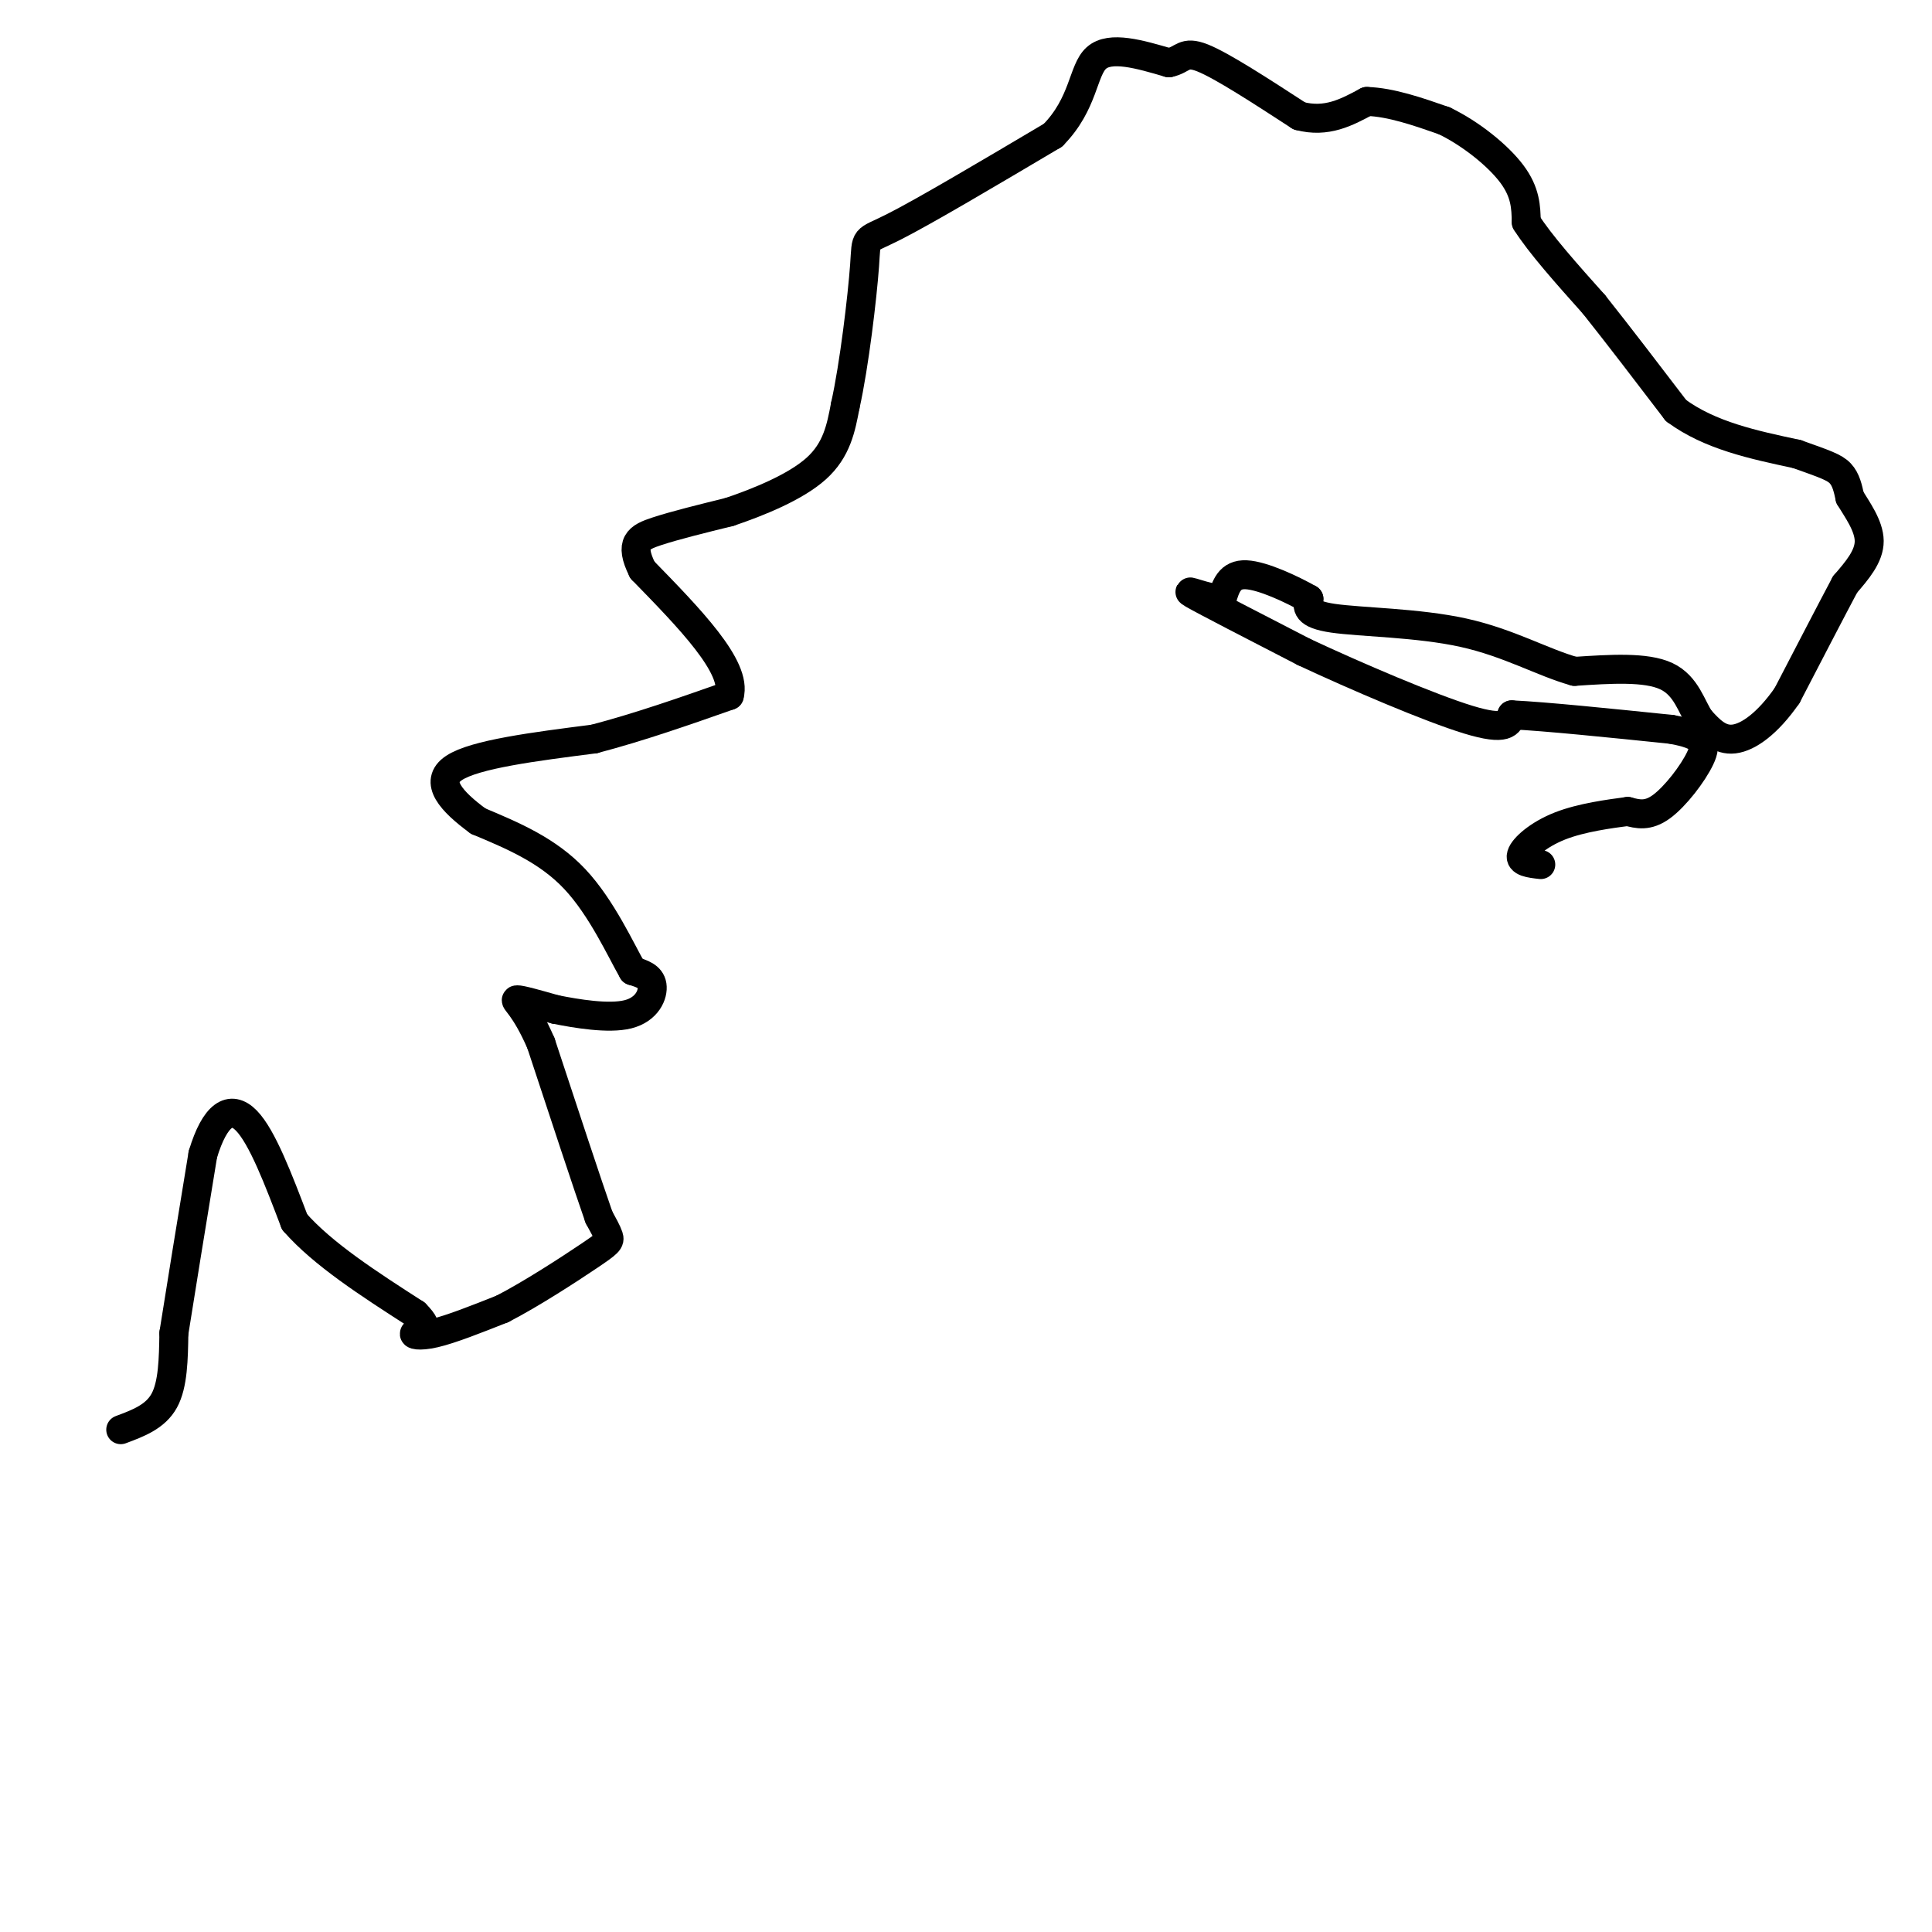 <svg viewBox='0 0 400 400' version='1.1' xmlns='http://www.w3.org/2000/svg' xmlns:xlink='http://www.w3.org/1999/xlink'><g fill='none' stroke='#000000' stroke-width='6' stroke-linecap='round' stroke-linejoin='round'><path d='M25,296c3.583,-1.333 7.167,-2.667 9,-6c1.833,-3.333 1.917,-8.667 2,-14'/><path d='M36,276c1.333,-8.500 3.667,-22.750 6,-37'/><path d='M42,239c2.489,-8.244 5.711,-10.356 9,-7c3.289,3.356 6.644,12.178 10,21'/><path d='M61,253c5.833,6.667 15.417,12.833 25,19'/><path d='M86,272c3.798,3.786 0.792,3.750 0,4c-0.792,0.250 0.631,0.786 4,0c3.369,-0.786 8.685,-2.893 14,-5'/><path d='M104,271c5.976,-3.071 13.917,-8.250 18,-11c4.083,-2.750 4.310,-3.071 4,-4c-0.310,-0.929 -1.155,-2.464 -2,-4'/><path d='M124,252c-2.333,-6.667 -7.167,-21.333 -12,-36'/><path d='M112,216c-3.333,-7.689 -5.667,-8.911 -5,-9c0.667,-0.089 4.333,0.956 8,2'/><path d='M115,209c4.286,0.857 11.000,2.000 15,1c4.000,-1.000 5.286,-4.143 5,-6c-0.286,-1.857 -2.143,-2.429 -4,-3'/><path d='M131,201c-2.400,-4.156 -6.400,-13.044 -12,-19c-5.600,-5.956 -12.800,-8.978 -20,-12'/><path d='M99,170c-5.511,-4.044 -9.289,-8.156 -5,-11c4.289,-2.844 16.644,-4.422 29,-6'/><path d='M123,153c9.500,-2.500 18.750,-5.750 28,-9'/><path d='M151,144c1.667,-5.833 -8.167,-15.917 -18,-26'/><path d='M133,118c-2.800,-5.644 -0.800,-6.756 3,-8c3.800,-1.244 9.400,-2.622 15,-4'/><path d='M151,106c6.067,-2.044 13.733,-5.156 18,-9c4.267,-3.844 5.133,-8.422 6,-13'/><path d='M175,84c1.869,-8.321 3.542,-22.625 4,-29c0.458,-6.375 -0.298,-4.821 6,-8c6.298,-3.179 19.649,-11.089 33,-19'/><path d='M218,28c6.467,-6.556 6.133,-13.444 9,-16c2.867,-2.556 8.933,-0.778 15,1'/><path d='M242,13c3.000,-0.600 3.000,-2.600 7,-1c4.000,1.600 12.000,6.800 20,12'/><path d='M269,24c5.667,1.500 9.833,-0.750 14,-3'/><path d='M283,21c5.000,0.167 10.500,2.083 16,4'/><path d='M299,25c5.467,2.622 11.133,7.178 14,11c2.867,3.822 2.933,6.911 3,10'/><path d='M316,46c2.833,4.500 8.417,10.750 14,17'/><path d='M330,63c5.167,6.500 11.083,14.250 17,22'/><path d='M347,85c7.000,5.167 16.000,7.083 25,9'/><path d='M372,94c5.800,2.067 7.800,2.733 9,4c1.200,1.267 1.600,3.133 2,5'/><path d='M383,103c1.422,2.378 3.978,5.822 4,9c0.022,3.178 -2.489,6.089 -5,9'/><path d='M382,121c-2.833,5.333 -7.417,14.167 -12,23'/><path d='M370,144c-4.000,5.756 -8.000,8.644 -11,9c-3.000,0.356 -5.000,-1.822 -7,-4'/><path d='M352,149c-1.800,-2.578 -2.800,-7.022 -7,-9c-4.200,-1.978 -11.600,-1.489 -19,-1'/><path d='M326,139c-6.595,-1.833 -13.583,-5.917 -23,-8c-9.417,-2.083 -21.262,-2.167 -27,-3c-5.738,-0.833 -5.369,-2.417 -5,-4'/><path d='M271,124c-3.444,-1.956 -9.556,-4.844 -13,-5c-3.444,-0.156 -4.222,2.422 -5,5'/><path d='M253,124c-3.133,0.022 -8.467,-2.422 -6,-1c2.467,1.422 12.733,6.711 23,12'/><path d='M270,135c10.733,5.022 26.067,11.578 34,14c7.933,2.422 8.467,0.711 9,-1'/><path d='M313,148c7.000,0.333 20.000,1.667 33,3'/><path d='M346,151c6.857,1.238 7.500,2.833 6,6c-1.500,3.167 -5.143,7.905 -8,10c-2.857,2.095 -4.929,1.548 -7,1'/><path d='M337,168c-3.726,0.500 -9.542,1.250 -14,3c-4.458,1.750 -7.560,4.500 -8,6c-0.440,1.500 1.780,1.750 4,2'/></g>
</svg>